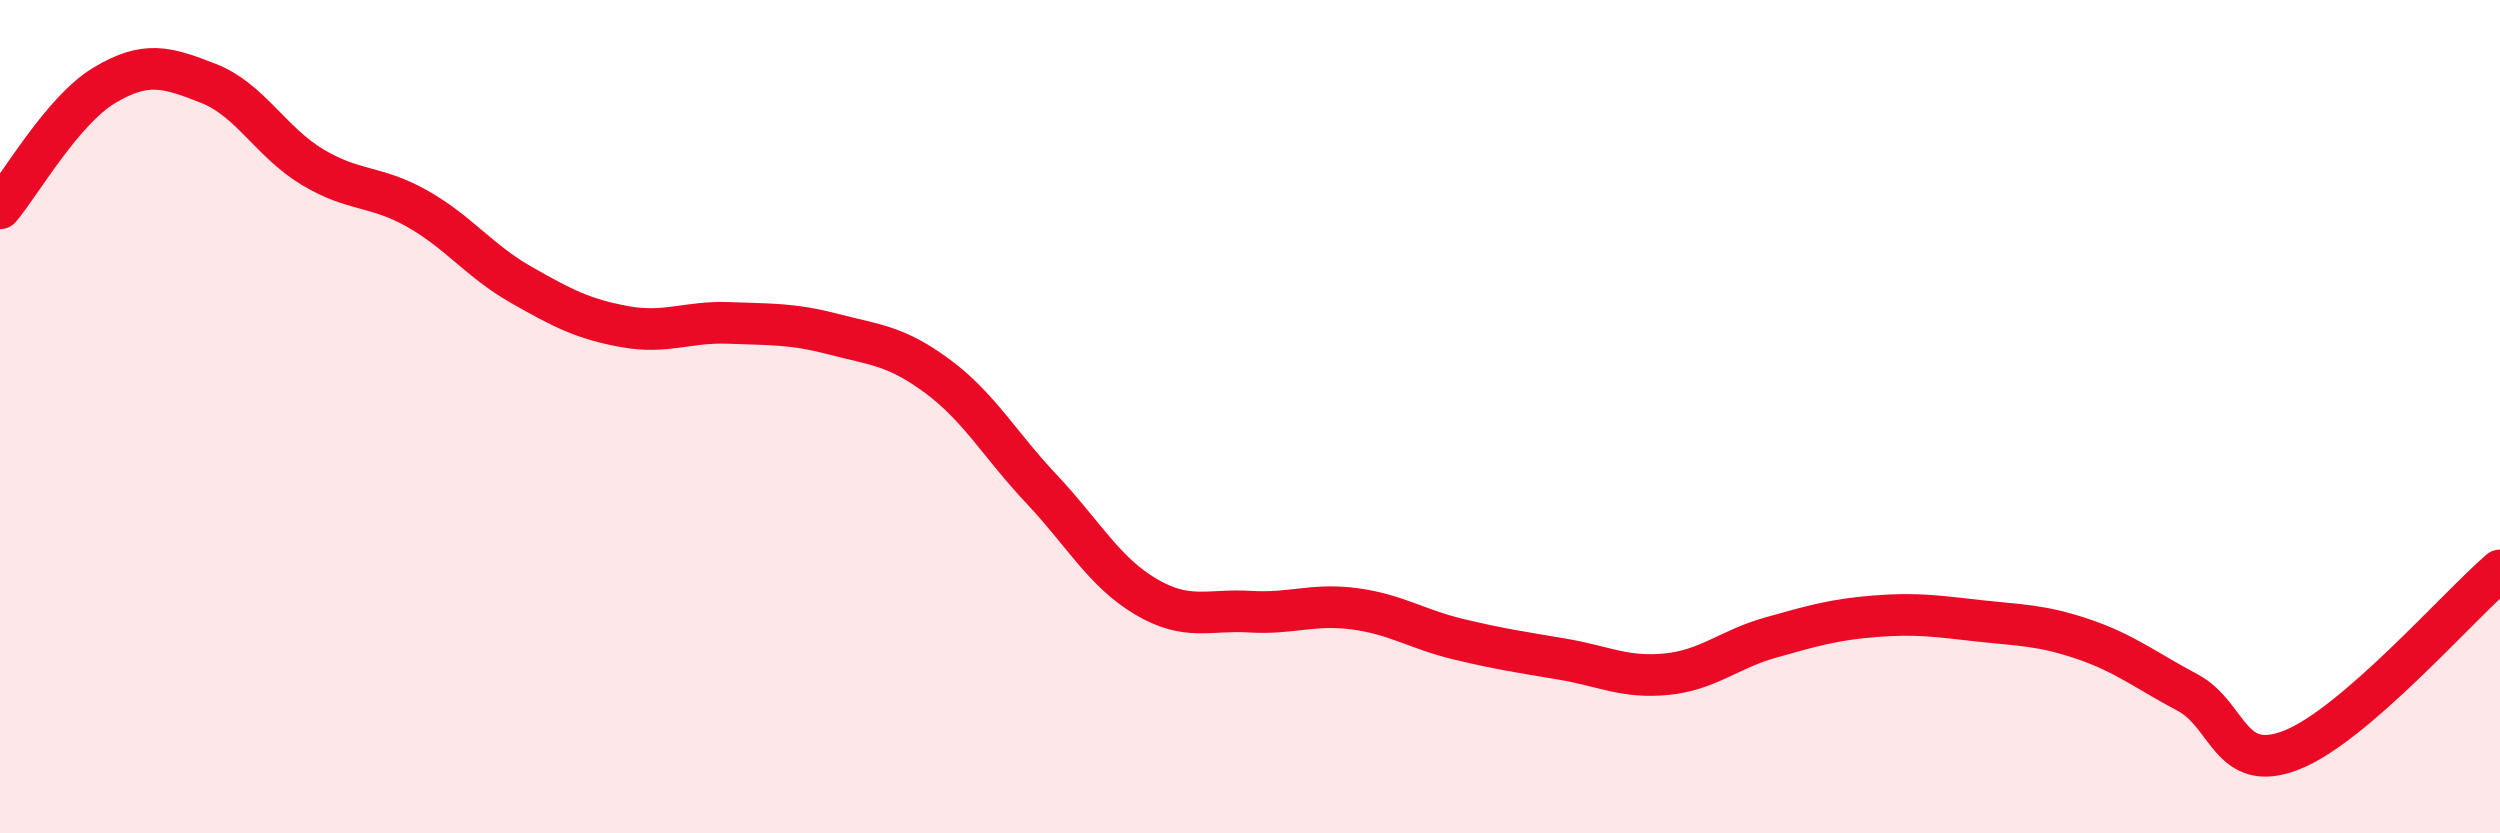 
    <svg width="60" height="20" viewBox="0 0 60 20" xmlns="http://www.w3.org/2000/svg">
      <path
        d="M 0,5 C 0.5,4.41 1.5,2.65 2.5,2.05 C 3.5,1.45 4,1.61 5,2 C 6,2.39 6.5,3.41 7.5,4.01 C 8.5,4.61 9,4.44 10,5 C 11,5.56 11.5,6.26 12.5,6.83 C 13.5,7.4 14,7.66 15,7.84 C 16,8.02 16.5,7.71 17.5,7.75 C 18.5,7.79 19,7.76 20,8.02 C 21,8.28 21.5,8.29 22.5,9.03 C 23.5,9.77 24,10.68 25,11.74 C 26,12.8 26.5,13.73 27.5,14.32 C 28.5,14.91 29,14.62 30,14.68 C 31,14.74 31.5,14.48 32.5,14.61 C 33.5,14.74 34,15.1 35,15.34 C 36,15.58 36.5,15.65 37.5,15.82 C 38.5,15.99 39,16.28 40,16.18 C 41,16.08 41.5,15.58 42.5,15.3 C 43.5,15.02 44,14.87 45,14.79 C 46,14.71 46.5,14.79 47.5,14.9 C 48.5,15.01 49,15 50,15.34 C 51,15.68 51.5,16.09 52.5,16.62 C 53.5,17.15 53.5,18.59 55,18 C 56.5,17.41 59,14.55 60,13.69L60 20L0 20Z"
        fill="#EB0A25"
        opacity="0.1"
        stroke-linecap="round"
        stroke-linejoin="round"
      />
      <path
        d="M 0,5 C 0.5,4.41 1.5,2.65 2.5,2.05 C 3.5,1.45 4,1.61 5,2 C 6,2.39 6.5,3.41 7.5,4.01 C 8.5,4.61 9,4.44 10,5 C 11,5.56 11.5,6.26 12.5,6.83 C 13.5,7.4 14,7.66 15,7.84 C 16,8.02 16.5,7.71 17.5,7.75 C 18.5,7.79 19,7.76 20,8.02 C 21,8.28 21.5,8.29 22.5,9.03 C 23.5,9.77 24,10.68 25,11.74 C 26,12.8 26.5,13.73 27.5,14.32 C 28.5,14.91 29,14.62 30,14.68 C 31,14.74 31.5,14.48 32.5,14.61 C 33.5,14.74 34,15.1 35,15.34 C 36,15.58 36.5,15.65 37.5,15.82 C 38.5,15.99 39,16.28 40,16.18 C 41,16.08 41.5,15.58 42.5,15.3 C 43.5,15.02 44,14.87 45,14.79 C 46,14.71 46.5,14.79 47.5,14.9 C 48.5,15.01 49,15 50,15.34 C 51,15.68 51.5,16.09 52.5,16.62 C 53.5,17.15 53.5,18.59 55,18 C 56.5,17.41 59,14.55 60,13.69"
        stroke="#EB0A25"
        stroke-width="1"
        fill="none"
        stroke-linecap="round"
        stroke-linejoin="round"
      />
    </svg>
  